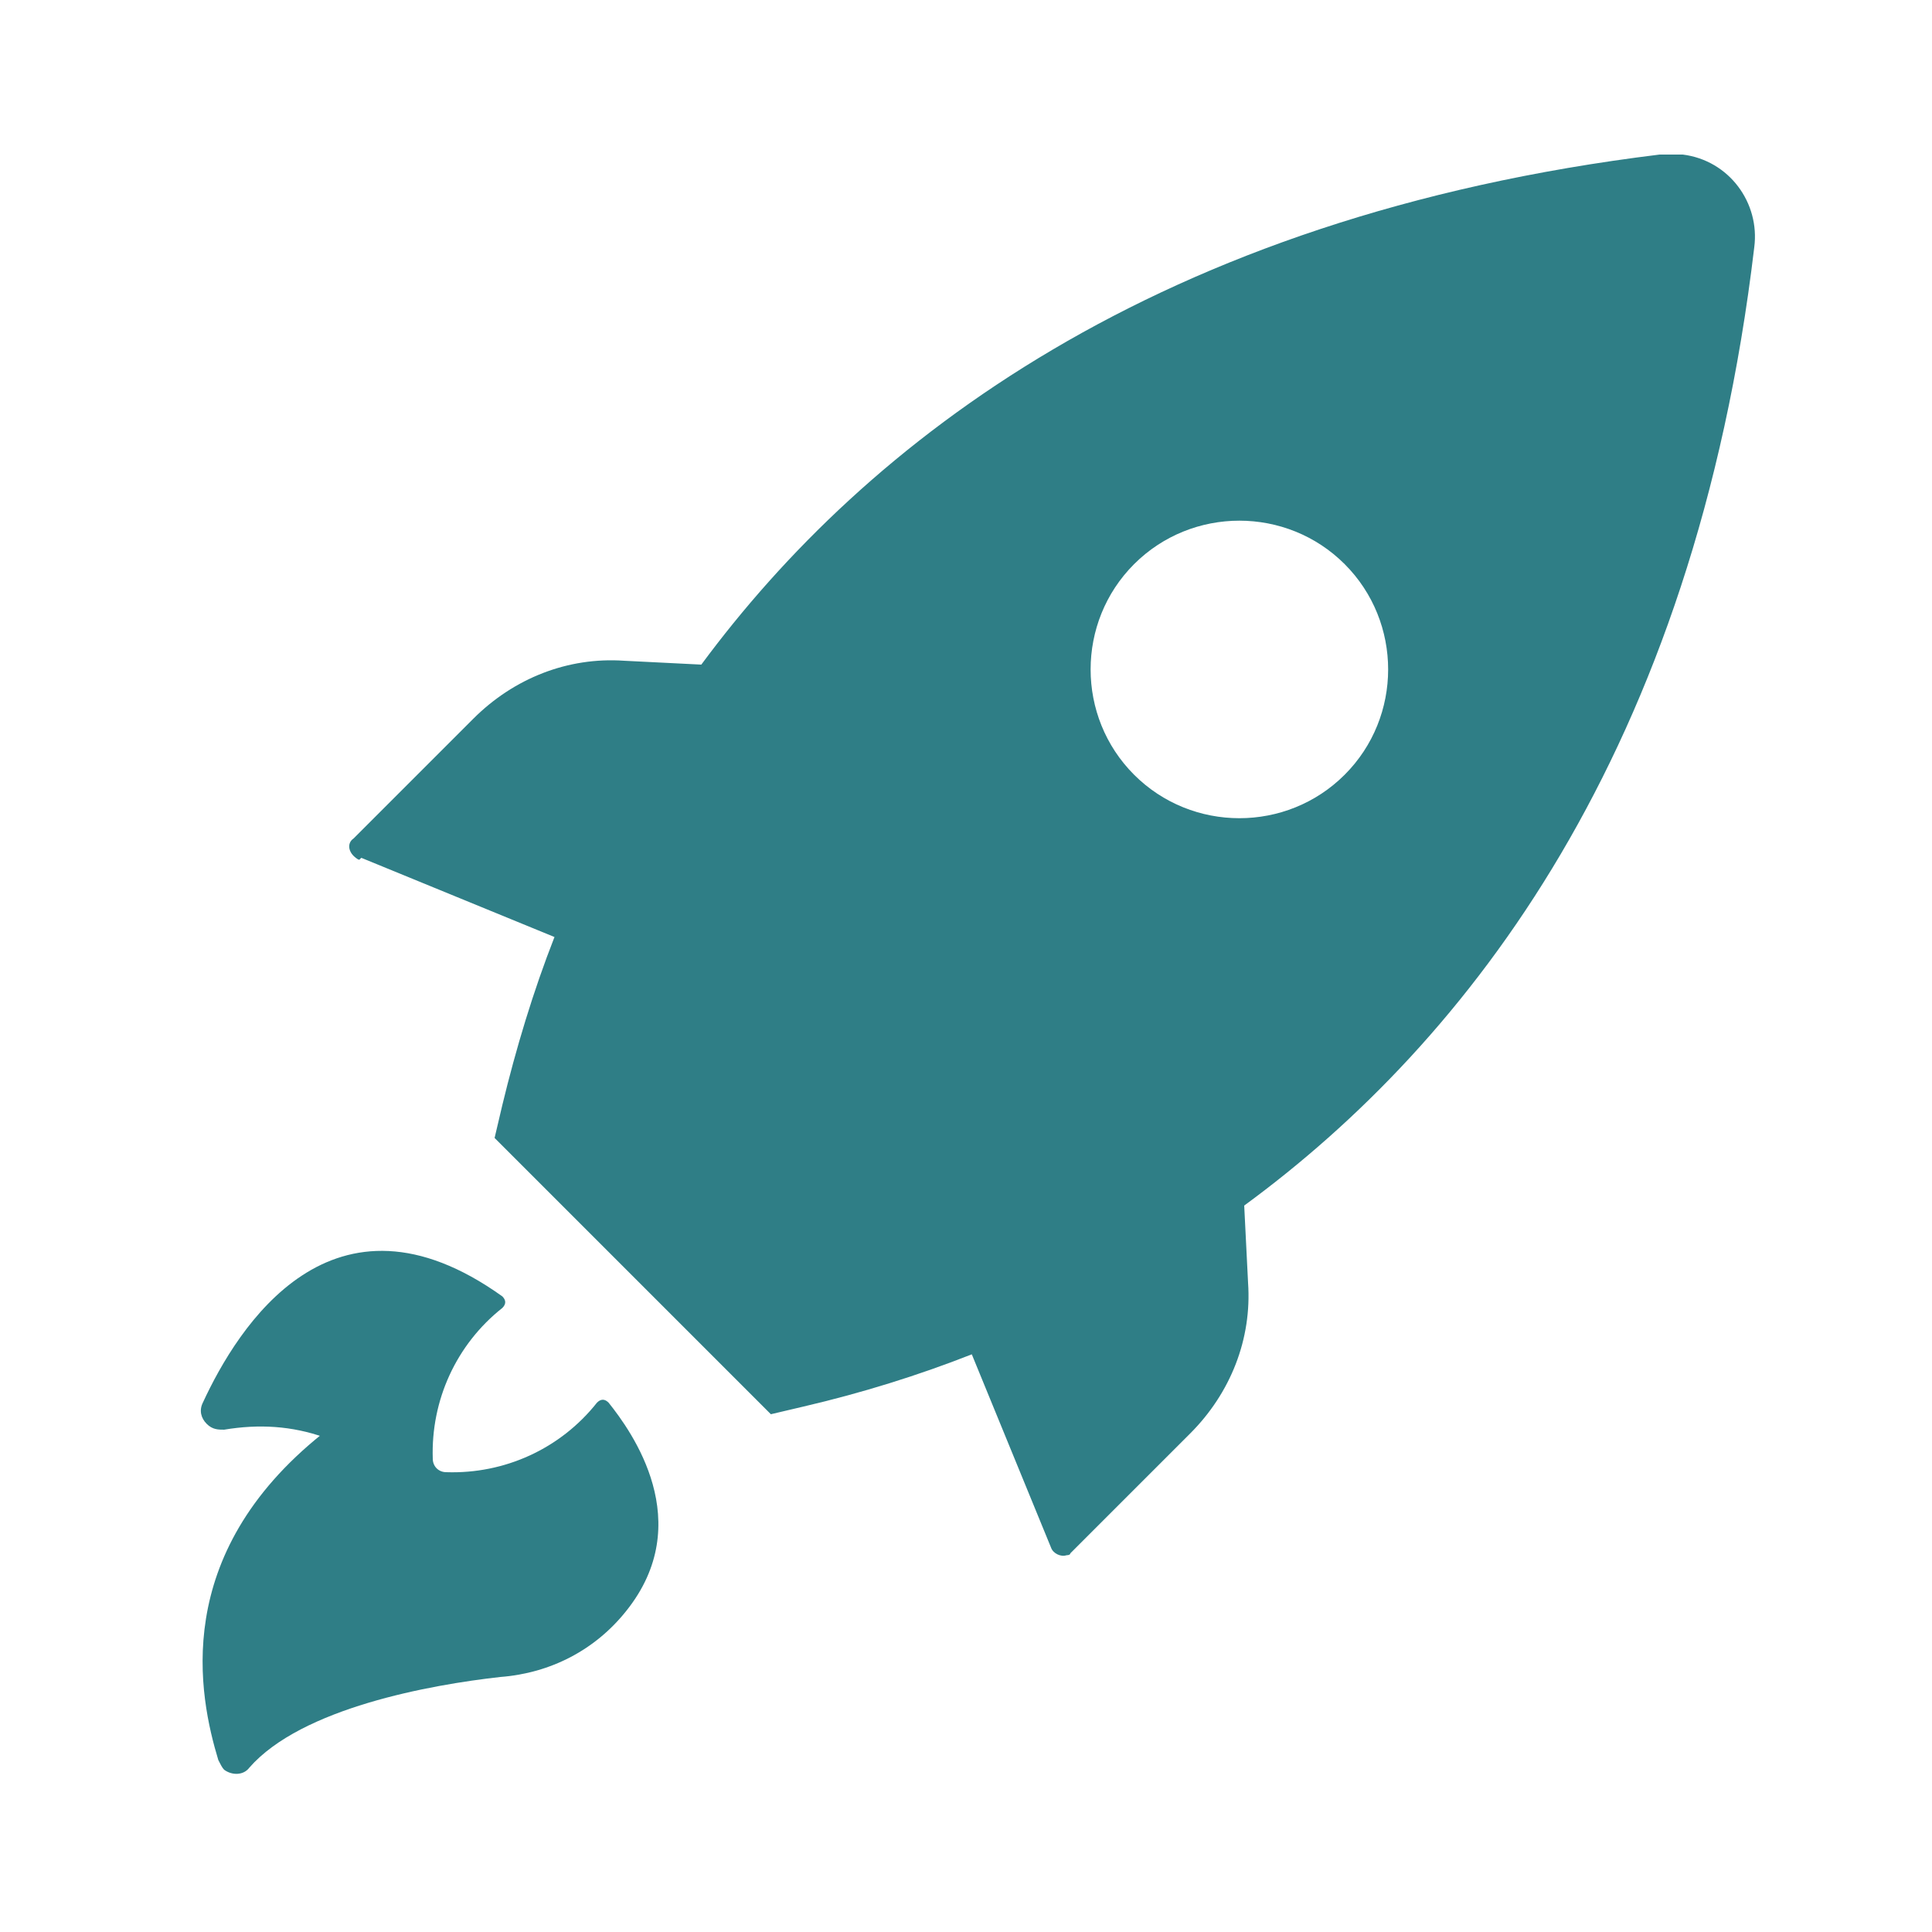 <?xml version="1.0" encoding="UTF-8"?>
<svg id="Layer_1" xmlns="http://www.w3.org/2000/svg" width="100" height="100" version="1.1" viewBox="0 0 100 100">
  <!-- Generator: Adobe Illustrator 29.8.1, SVG Export Plug-In . SVG Version: 2.1.1 Build 2)  -->
  <defs>
    <style>
      .st0 {
        fill: #2f7e86;
      }
    </style>
  </defs>
  <path class="st0" d="M18.7,44.4l10,4.1c-1.1,2.8-2,5.8-2.7,8.7l-.4,1.7,14.3,14.3,1.7-.4c3-.7,5.9-1.6,8.7-2.7l4.1,10c.1.3.5.5.8.4,0,0,.2,0,.2-.1l6.2-6.2c2.1-2.1,3.2-4.9,3-7.8l-.2-4c11.6-8.5,23.3-23.5,26.4-49.6.3-2.3-1.3-4.5-3.7-4.8-.4,0-.8,0-1.2,0-26.1,3.2-41.1,14.9-49.6,26.4l-4-.2c-2.9-.2-5.7.9-7.8,3l-6.2,6.2c-.3.2-.3.6,0,.9,0,0,.2.2.3.2ZM58.7,29.2c3-3,7.9-3,10.9,0,3,3,3,7.9,0,10.9-3,3-7.9,3-10.9,0-3-3-3-7.9,0-10.9,0,0,0,0,0,0ZM16.8,74.4c-1.7-.6-3.4-.7-5.2-.4-.3,0-.6,0-.9-.3-.3-.3-.4-.7-.2-1.1,1.8-3.9,6.7-11.8,15.5-5.5.2.2.2.4,0,.6,0,0,0,0,0,0-2.4,1.9-3.7,4.8-3.6,7.8,0,.4.3.7.7.7,3,.1,5.9-1.2,7.8-3.6.2-.2.4-.2.6,0,0,0,0,0,0,0,1.2,1.5,4.6,6.2.9,10.8-1.6,2-3.9,3.2-6.5,3.4-3.6.4-10.3,1.6-13,4.7-.3.4-.9.4-1.3.1-.1-.1-.2-.3-.3-.5-1-3.3-2.5-10.6,5.4-16.9Z"/>
</svg>